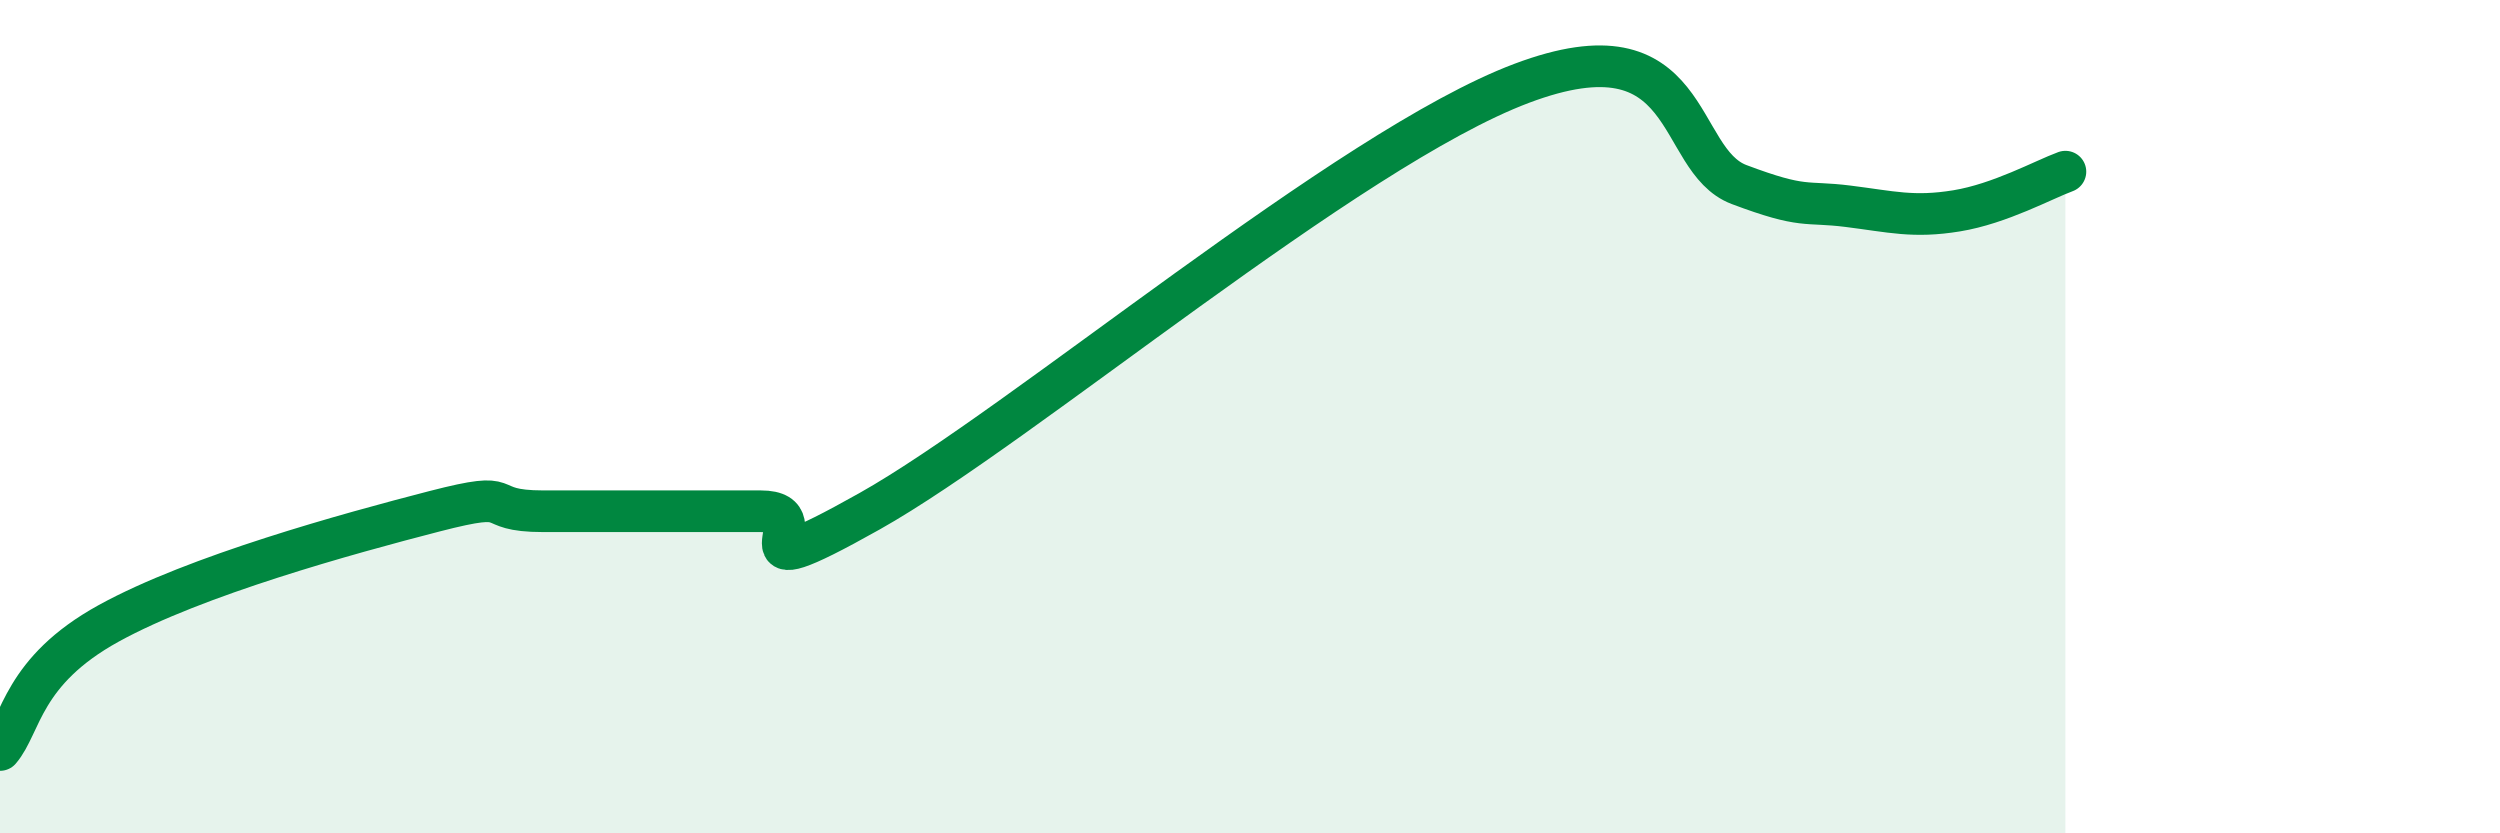 
    <svg width="60" height="20" viewBox="0 0 60 20" xmlns="http://www.w3.org/2000/svg">
      <path
        d="M 0,18 C 0.52,17.39 0.52,16.11 2.61,14.96 C 4.7,13.81 8.34,12.81 10.43,12.27 C 12.52,11.73 11.47,12.27 13.04,12.27 C 14.61,12.27 16.69,12.27 18.26,12.27 C 19.83,12.27 17.22,14.32 20.87,12.27 C 24.52,10.22 32.35,3.57 36.52,2 C 40.69,0.43 40.17,3.84 41.74,4.43 C 43.31,5.02 43.31,4.82 44.35,4.95 C 45.39,5.08 45.92,5.23 46.96,5.06 C 48,4.89 49.05,4.31 49.57,4.12L49.57 20L0 20Z"
        fill="#008740"
        opacity="0.1"
        stroke-linecap="round"
        stroke-linejoin="round"
      />
      <path
        d="M 0,18 C 0.52,17.39 0.52,16.11 2.61,14.96 C 4.7,13.81 8.34,12.81 10.43,12.27 C 12.52,11.73 11.47,12.27 13.04,12.27 C 14.61,12.27 16.69,12.27 18.26,12.27 C 19.83,12.27 17.22,14.32 20.87,12.27 C 24.52,10.22 32.35,3.57 36.52,2 C 40.69,0.43 40.17,3.84 41.74,4.43 C 43.31,5.02 43.31,4.82 44.35,4.95 C 45.39,5.08 45.92,5.23 46.96,5.06 C 48,4.89 49.05,4.31 49.57,4.12"
        stroke="#008740"
        stroke-width="1"
        fill="none"
        stroke-linecap="round"
        stroke-linejoin="round"
      />
    </svg>
  